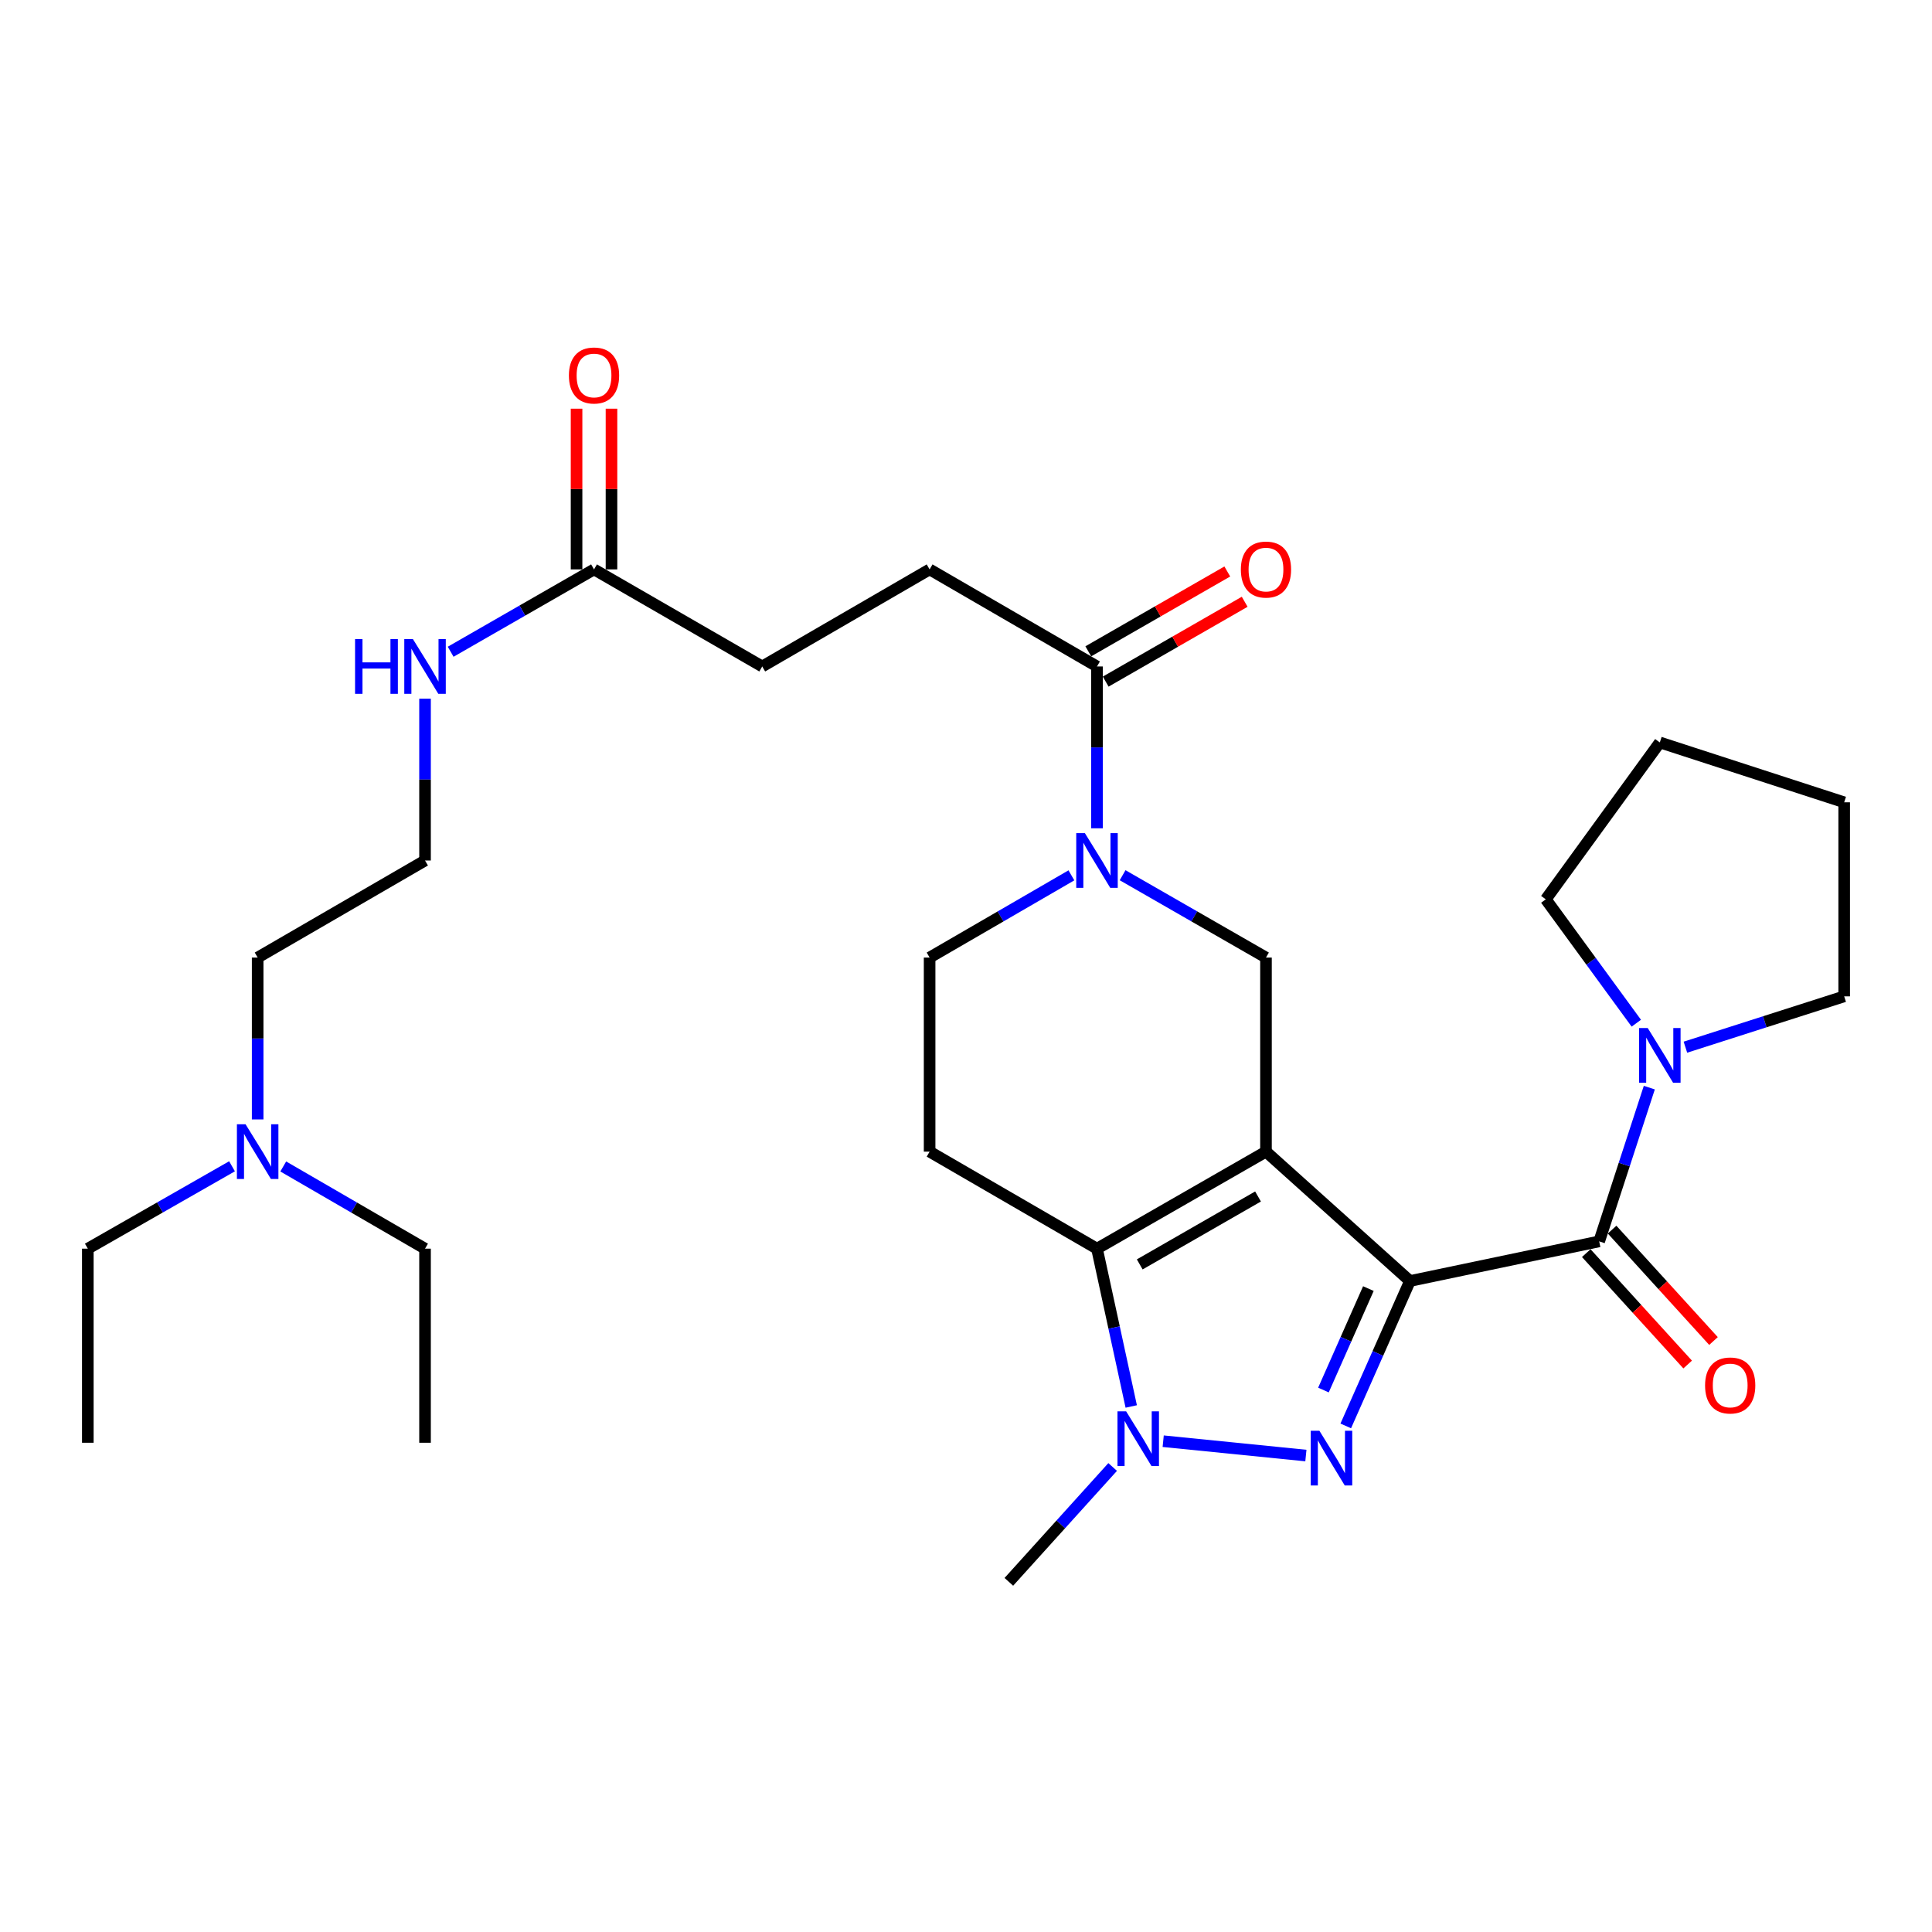 <?xml version='1.0' encoding='iso-8859-1'?>
<svg version='1.1' baseProfile='full'
              xmlns='http://www.w3.org/2000/svg'
                      xmlns:rdkit='http://www.rdkit.org/xml'
                      xmlns:xlink='http://www.w3.org/1999/xlink'
                  xml:space='preserve'
width='1000px' height='1000px' viewBox='0 0 1000 1000'>
<!-- END OF HEADER -->
<rect style='opacity:1.0;fill:#FFFFFF;stroke:none' width='1000' height='1000' x='0' y='0'> </rect>
<path class='bond-0' d='M 729.789,663.043 L 655.268,596.086' style='fill:none;fill-rule:evenodd;stroke:#000000;stroke-width:6px;stroke-linecap:butt;stroke-linejoin:miter;stroke-opacity:1' />
<path class='bond-1' d='M 729.789,663.043 L 713.175,700.548' style='fill:none;fill-rule:evenodd;stroke:#000000;stroke-width:6px;stroke-linecap:butt;stroke-linejoin:miter;stroke-opacity:1' />
<path class='bond-1' d='M 713.175,700.548 L 696.562,738.053' style='fill:none;fill-rule:evenodd;stroke:#0000FF;stroke-width:6px;stroke-linecap:butt;stroke-linejoin:miter;stroke-opacity:1' />
<path class='bond-1' d='M 708.274,666.972 L 696.644,693.225' style='fill:none;fill-rule:evenodd;stroke:#000000;stroke-width:6px;stroke-linecap:butt;stroke-linejoin:miter;stroke-opacity:1' />
<path class='bond-1' d='M 696.644,693.225 L 685.015,719.479' style='fill:none;fill-rule:evenodd;stroke:#0000FF;stroke-width:6px;stroke-linecap:butt;stroke-linejoin:miter;stroke-opacity:1' />
<path class='bond-4' d='M 729.789,663.043 L 827.733,642.532' style='fill:none;fill-rule:evenodd;stroke:#000000;stroke-width:6px;stroke-linecap:butt;stroke-linejoin:miter;stroke-opacity:1' />
<path class='bond-2' d='M 655.268,596.086 L 567.801,646.309' style='fill:none;fill-rule:evenodd;stroke:#000000;stroke-width:6px;stroke-linecap:butt;stroke-linejoin:miter;stroke-opacity:1' />
<path class='bond-2' d='M 651.151,619.299 L 589.924,654.455' style='fill:none;fill-rule:evenodd;stroke:#000000;stroke-width:6px;stroke-linecap:butt;stroke-linejoin:miter;stroke-opacity:1' />
<path class='bond-6' d='M 655.268,596.086 L 655.268,495.631' style='fill:none;fill-rule:evenodd;stroke:#000000;stroke-width:6px;stroke-linecap:butt;stroke-linejoin:miter;stroke-opacity:1' />
<path class='bond-3' d='M 675.925,753.388 L 602.066,745.964' style='fill:none;fill-rule:evenodd;stroke:#0000FF;stroke-width:6px;stroke-linecap:butt;stroke-linejoin:miter;stroke-opacity:1' />
<path class='bond-9' d='M 567.801,646.309 L 481.166,596.086' style='fill:none;fill-rule:evenodd;stroke:#000000;stroke-width:6px;stroke-linecap:butt;stroke-linejoin:miter;stroke-opacity:1' />
<path class='bond-30' d='M 567.801,646.309 L 576.663,687.149' style='fill:none;fill-rule:evenodd;stroke:#000000;stroke-width:6px;stroke-linecap:butt;stroke-linejoin:miter;stroke-opacity:1' />
<path class='bond-30' d='M 576.663,687.149 L 585.526,727.989' style='fill:none;fill-rule:evenodd;stroke:#0000FF;stroke-width:6px;stroke-linecap:butt;stroke-linejoin:miter;stroke-opacity:1' />
<path class='bond-18' d='M 575.909,759.309 L 549.043,789.032' style='fill:none;fill-rule:evenodd;stroke:#0000FF;stroke-width:6px;stroke-linecap:butt;stroke-linejoin:miter;stroke-opacity:1' />
<path class='bond-18' d='M 549.043,789.032 L 522.178,818.754' style='fill:none;fill-rule:evenodd;stroke:#000000;stroke-width:6px;stroke-linecap:butt;stroke-linejoin:miter;stroke-opacity:1' />
<path class='bond-7' d='M 827.733,642.532 L 840.707,602.744' style='fill:none;fill-rule:evenodd;stroke:#000000;stroke-width:6px;stroke-linecap:butt;stroke-linejoin:miter;stroke-opacity:1' />
<path class='bond-7' d='M 840.707,602.744 L 853.68,562.957' style='fill:none;fill-rule:evenodd;stroke:#0000FF;stroke-width:6px;stroke-linecap:butt;stroke-linejoin:miter;stroke-opacity:1' />
<path class='bond-12' d='M 821.048,648.617 L 847.29,677.448' style='fill:none;fill-rule:evenodd;stroke:#000000;stroke-width:6px;stroke-linecap:butt;stroke-linejoin:miter;stroke-opacity:1' />
<path class='bond-12' d='M 847.29,677.448 L 873.532,706.279' style='fill:none;fill-rule:evenodd;stroke:#FF0000;stroke-width:6px;stroke-linecap:butt;stroke-linejoin:miter;stroke-opacity:1' />
<path class='bond-12' d='M 834.419,636.447 L 860.661,665.278' style='fill:none;fill-rule:evenodd;stroke:#000000;stroke-width:6px;stroke-linecap:butt;stroke-linejoin:miter;stroke-opacity:1' />
<path class='bond-12' d='M 860.661,665.278 L 886.903,694.109' style='fill:none;fill-rule:evenodd;stroke:#FF0000;stroke-width:6px;stroke-linecap:butt;stroke-linejoin:miter;stroke-opacity:1' />
<path class='bond-5' d='M 581.062,453.014 L 618.165,474.323' style='fill:none;fill-rule:evenodd;stroke:#0000FF;stroke-width:6px;stroke-linecap:butt;stroke-linejoin:miter;stroke-opacity:1' />
<path class='bond-5' d='M 618.165,474.323 L 655.268,495.631' style='fill:none;fill-rule:evenodd;stroke:#000000;stroke-width:6px;stroke-linecap:butt;stroke-linejoin:miter;stroke-opacity:1' />
<path class='bond-8' d='M 567.801,428.727 L 567.801,386.845' style='fill:none;fill-rule:evenodd;stroke:#0000FF;stroke-width:6px;stroke-linecap:butt;stroke-linejoin:miter;stroke-opacity:1' />
<path class='bond-8' d='M 567.801,386.845 L 567.801,344.963' style='fill:none;fill-rule:evenodd;stroke:#000000;stroke-width:6px;stroke-linecap:butt;stroke-linejoin:miter;stroke-opacity:1' />
<path class='bond-10' d='M 554.557,453.077 L 517.862,474.354' style='fill:none;fill-rule:evenodd;stroke:#0000FF;stroke-width:6px;stroke-linecap:butt;stroke-linejoin:miter;stroke-opacity:1' />
<path class='bond-10' d='M 517.862,474.354 L 481.166,495.631' style='fill:none;fill-rule:evenodd;stroke:#000000;stroke-width:6px;stroke-linecap:butt;stroke-linejoin:miter;stroke-opacity:1' />
<path class='bond-21' d='M 846.949,529.604 L 823.525,497.546' style='fill:none;fill-rule:evenodd;stroke:#0000FF;stroke-width:6px;stroke-linecap:butt;stroke-linejoin:miter;stroke-opacity:1' />
<path class='bond-21' d='M 823.525,497.546 L 800.101,465.487' style='fill:none;fill-rule:evenodd;stroke:#000000;stroke-width:6px;stroke-linecap:butt;stroke-linejoin:miter;stroke-opacity:1' />
<path class='bond-22' d='M 872.367,542.024 L 913.456,528.867' style='fill:none;fill-rule:evenodd;stroke:#0000FF;stroke-width:6px;stroke-linecap:butt;stroke-linejoin:miter;stroke-opacity:1' />
<path class='bond-22' d='M 913.456,528.867 L 954.545,515.71' style='fill:none;fill-rule:evenodd;stroke:#000000;stroke-width:6px;stroke-linecap:butt;stroke-linejoin:miter;stroke-opacity:1' />
<path class='bond-13' d='M 572.303,352.802 L 608.276,332.138' style='fill:none;fill-rule:evenodd;stroke:#000000;stroke-width:6px;stroke-linecap:butt;stroke-linejoin:miter;stroke-opacity:1' />
<path class='bond-13' d='M 608.276,332.138 L 644.249,311.475' style='fill:none;fill-rule:evenodd;stroke:#FF0000;stroke-width:6px;stroke-linecap:butt;stroke-linejoin:miter;stroke-opacity:1' />
<path class='bond-13' d='M 563.298,337.124 L 599.271,316.46' style='fill:none;fill-rule:evenodd;stroke:#000000;stroke-width:6px;stroke-linecap:butt;stroke-linejoin:miter;stroke-opacity:1' />
<path class='bond-13' d='M 599.271,316.46 L 635.244,295.797' style='fill:none;fill-rule:evenodd;stroke:#FF0000;stroke-width:6px;stroke-linecap:butt;stroke-linejoin:miter;stroke-opacity:1' />
<path class='bond-14' d='M 567.801,344.963 L 481.166,294.72' style='fill:none;fill-rule:evenodd;stroke:#000000;stroke-width:6px;stroke-linecap:butt;stroke-linejoin:miter;stroke-opacity:1' />
<path class='bond-32' d='M 481.166,596.086 L 481.166,495.631' style='fill:none;fill-rule:evenodd;stroke:#000000;stroke-width:6px;stroke-linecap:butt;stroke-linejoin:miter;stroke-opacity:1' />
<path class='bond-11' d='M 307.466,294.72 L 394.532,344.963' style='fill:none;fill-rule:evenodd;stroke:#000000;stroke-width:6px;stroke-linecap:butt;stroke-linejoin:miter;stroke-opacity:1' />
<path class='bond-15' d='M 316.506,294.72 L 316.506,253.128' style='fill:none;fill-rule:evenodd;stroke:#000000;stroke-width:6px;stroke-linecap:butt;stroke-linejoin:miter;stroke-opacity:1' />
<path class='bond-15' d='M 316.506,253.128 L 316.506,211.536' style='fill:none;fill-rule:evenodd;stroke:#FF0000;stroke-width:6px;stroke-linecap:butt;stroke-linejoin:miter;stroke-opacity:1' />
<path class='bond-15' d='M 298.426,294.72 L 298.426,253.128' style='fill:none;fill-rule:evenodd;stroke:#000000;stroke-width:6px;stroke-linecap:butt;stroke-linejoin:miter;stroke-opacity:1' />
<path class='bond-15' d='M 298.426,253.128 L 298.426,211.536' style='fill:none;fill-rule:evenodd;stroke:#FF0000;stroke-width:6px;stroke-linecap:butt;stroke-linejoin:miter;stroke-opacity:1' />
<path class='bond-16' d='M 307.466,294.72 L 270.363,316.033' style='fill:none;fill-rule:evenodd;stroke:#000000;stroke-width:6px;stroke-linecap:butt;stroke-linejoin:miter;stroke-opacity:1' />
<path class='bond-16' d='M 270.363,316.033 L 233.26,337.345' style='fill:none;fill-rule:evenodd;stroke:#0000FF;stroke-width:6px;stroke-linecap:butt;stroke-linejoin:miter;stroke-opacity:1' />
<path class='bond-17' d='M 481.166,294.72 L 394.532,344.963' style='fill:none;fill-rule:evenodd;stroke:#000000;stroke-width:6px;stroke-linecap:butt;stroke-linejoin:miter;stroke-opacity:1' />
<path class='bond-20' d='M 219.998,361.634 L 219.998,403.516' style='fill:none;fill-rule:evenodd;stroke:#0000FF;stroke-width:6px;stroke-linecap:butt;stroke-linejoin:miter;stroke-opacity:1' />
<path class='bond-20' d='M 219.998,403.516 L 219.998,445.398' style='fill:none;fill-rule:evenodd;stroke:#000000;stroke-width:6px;stroke-linecap:butt;stroke-linejoin:miter;stroke-opacity:1' />
<path class='bond-19' d='M 133.364,579.415 L 133.364,537.523' style='fill:none;fill-rule:evenodd;stroke:#0000FF;stroke-width:6px;stroke-linecap:butt;stroke-linejoin:miter;stroke-opacity:1' />
<path class='bond-19' d='M 133.364,537.523 L 133.364,495.631' style='fill:none;fill-rule:evenodd;stroke:#000000;stroke-width:6px;stroke-linecap:butt;stroke-linejoin:miter;stroke-opacity:1' />
<path class='bond-24' d='M 146.608,603.764 L 183.303,625.036' style='fill:none;fill-rule:evenodd;stroke:#0000FF;stroke-width:6px;stroke-linecap:butt;stroke-linejoin:miter;stroke-opacity:1' />
<path class='bond-24' d='M 183.303,625.036 L 219.998,646.309' style='fill:none;fill-rule:evenodd;stroke:#000000;stroke-width:6px;stroke-linecap:butt;stroke-linejoin:miter;stroke-opacity:1' />
<path class='bond-25' d='M 120.093,603.668 L 82.774,624.988' style='fill:none;fill-rule:evenodd;stroke:#0000FF;stroke-width:6px;stroke-linecap:butt;stroke-linejoin:miter;stroke-opacity:1' />
<path class='bond-25' d='M 82.774,624.988 L 45.455,646.309' style='fill:none;fill-rule:evenodd;stroke:#000000;stroke-width:6px;stroke-linecap:butt;stroke-linejoin:miter;stroke-opacity:1' />
<path class='bond-23' d='M 219.998,445.398 L 133.364,495.631' style='fill:none;fill-rule:evenodd;stroke:#000000;stroke-width:6px;stroke-linecap:butt;stroke-linejoin:miter;stroke-opacity:1' />
<path class='bond-27' d='M 800.101,465.487 L 859.122,384.287' style='fill:none;fill-rule:evenodd;stroke:#000000;stroke-width:6px;stroke-linecap:butt;stroke-linejoin:miter;stroke-opacity:1' />
<path class='bond-26' d='M 954.545,515.71 L 954.545,415.275' style='fill:none;fill-rule:evenodd;stroke:#000000;stroke-width:6px;stroke-linecap:butt;stroke-linejoin:miter;stroke-opacity:1' />
<path class='bond-29' d='M 219.998,646.309 L 219.998,746.764' style='fill:none;fill-rule:evenodd;stroke:#000000;stroke-width:6px;stroke-linecap:butt;stroke-linejoin:miter;stroke-opacity:1' />
<path class='bond-28' d='M 45.455,646.309 L 45.455,746.764' style='fill:none;fill-rule:evenodd;stroke:#000000;stroke-width:6px;stroke-linecap:butt;stroke-linejoin:miter;stroke-opacity:1' />
<path class='bond-31' d='M 954.545,415.275 L 859.122,384.287' style='fill:none;fill-rule:evenodd;stroke:#000000;stroke-width:6px;stroke-linecap:butt;stroke-linejoin:miter;stroke-opacity:1' />
<path  class='atom-2' d='M 682.919 740.56
L 692.199 755.56
Q 693.119 757.04, 694.599 759.72
Q 696.079 762.4, 696.159 762.56
L 696.159 740.56
L 699.919 740.56
L 699.919 768.88
L 696.039 768.88
L 686.079 752.48
Q 684.919 750.56, 683.679 748.36
Q 682.479 746.16, 682.119 745.48
L 682.119 768.88
L 678.439 768.88
L 678.439 740.56
L 682.919 740.56
' fill='#0000FF'/>
<path  class='atom-4' d='M 582.885 730.505
L 592.165 745.505
Q 593.085 746.985, 594.565 749.665
Q 596.045 752.345, 596.125 752.505
L 596.125 730.505
L 599.885 730.505
L 599.885 758.825
L 596.005 758.825
L 586.045 742.425
Q 584.885 740.505, 583.645 738.305
Q 582.445 736.105, 582.085 735.425
L 582.085 758.825
L 578.405 758.825
L 578.405 730.505
L 582.885 730.505
' fill='#0000FF'/>
<path  class='atom-6' d='M 561.541 431.238
L 570.821 446.238
Q 571.741 447.718, 573.221 450.398
Q 574.701 453.078, 574.781 453.238
L 574.781 431.238
L 578.541 431.238
L 578.541 459.558
L 574.661 459.558
L 564.701 443.158
Q 563.541 441.238, 562.301 439.038
Q 561.101 436.838, 560.741 436.158
L 560.741 459.558
L 557.061 459.558
L 557.061 431.238
L 561.541 431.238
' fill='#0000FF'/>
<path  class='atom-8' d='M 852.862 532.105
L 862.142 547.105
Q 863.062 548.585, 864.542 551.265
Q 866.022 553.945, 866.102 554.105
L 866.102 532.105
L 869.862 532.105
L 869.862 560.425
L 865.982 560.425
L 856.022 544.025
Q 854.862 542.105, 853.622 539.905
Q 852.422 537.705, 852.062 537.025
L 852.062 560.425
L 848.382 560.425
L 848.382 532.105
L 852.862 532.105
' fill='#0000FF'/>
<path  class='atom-13' d='M 882.544 717.113
Q 882.544 710.313, 885.904 706.513
Q 889.264 702.713, 895.544 702.713
Q 901.824 702.713, 905.184 706.513
Q 908.544 710.313, 908.544 717.113
Q 908.544 723.993, 905.144 727.913
Q 901.744 731.793, 895.544 731.793
Q 889.304 731.793, 885.904 727.913
Q 882.544 724.033, 882.544 717.113
M 895.544 728.593
Q 899.864 728.593, 902.184 725.713
Q 904.544 722.793, 904.544 717.113
Q 904.544 711.553, 902.184 708.753
Q 899.864 705.913, 895.544 705.913
Q 891.224 705.913, 888.864 708.713
Q 886.544 711.513, 886.544 717.113
Q 886.544 722.833, 888.864 725.713
Q 891.224 728.593, 895.544 728.593
' fill='#FF0000'/>
<path  class='atom-14' d='M 642.268 294.8
Q 642.268 288, 645.628 284.2
Q 648.988 280.4, 655.268 280.4
Q 661.548 280.4, 664.908 284.2
Q 668.268 288, 668.268 294.8
Q 668.268 301.68, 664.868 305.6
Q 661.468 309.48, 655.268 309.48
Q 649.028 309.48, 645.628 305.6
Q 642.268 301.72, 642.268 294.8
M 655.268 306.28
Q 659.588 306.28, 661.908 303.4
Q 664.268 300.48, 664.268 294.8
Q 664.268 289.24, 661.908 286.44
Q 659.588 283.6, 655.268 283.6
Q 650.948 283.6, 648.588 286.4
Q 646.268 289.2, 646.268 294.8
Q 646.268 300.52, 648.588 303.4
Q 650.948 306.28, 655.268 306.28
' fill='#FF0000'/>
<path  class='atom-16' d='M 294.466 194.345
Q 294.466 187.545, 297.826 183.745
Q 301.186 179.945, 307.466 179.945
Q 313.746 179.945, 317.106 183.745
Q 320.466 187.545, 320.466 194.345
Q 320.466 201.225, 317.066 205.145
Q 313.666 209.025, 307.466 209.025
Q 301.226 209.025, 297.826 205.145
Q 294.466 201.265, 294.466 194.345
M 307.466 205.825
Q 311.786 205.825, 314.106 202.945
Q 316.466 200.025, 316.466 194.345
Q 316.466 188.785, 314.106 185.985
Q 311.786 183.145, 307.466 183.145
Q 303.146 183.145, 300.786 185.945
Q 298.466 188.745, 298.466 194.345
Q 298.466 200.065, 300.786 202.945
Q 303.146 205.825, 307.466 205.825
' fill='#FF0000'/>
<path  class='atom-17' d='M 183.778 330.803
L 187.618 330.803
L 187.618 342.843
L 202.098 342.843
L 202.098 330.803
L 205.938 330.803
L 205.938 359.123
L 202.098 359.123
L 202.098 346.043
L 187.618 346.043
L 187.618 359.123
L 183.778 359.123
L 183.778 330.803
' fill='#0000FF'/>
<path  class='atom-17' d='M 213.738 330.803
L 223.018 345.803
Q 223.938 347.283, 225.418 349.963
Q 226.898 352.643, 226.978 352.803
L 226.978 330.803
L 230.738 330.803
L 230.738 359.123
L 226.858 359.123
L 216.898 342.723
Q 215.738 340.803, 214.498 338.603
Q 213.298 336.403, 212.938 335.723
L 212.938 359.123
L 209.258 359.123
L 209.258 330.803
L 213.738 330.803
' fill='#0000FF'/>
<path  class='atom-20' d='M 127.104 581.926
L 136.384 596.926
Q 137.304 598.406, 138.784 601.086
Q 140.264 603.766, 140.344 603.926
L 140.344 581.926
L 144.104 581.926
L 144.104 610.246
L 140.224 610.246
L 130.264 593.846
Q 129.104 591.926, 127.864 589.726
Q 126.664 587.526, 126.304 586.846
L 126.304 610.246
L 122.624 610.246
L 122.624 581.926
L 127.104 581.926
' fill='#0000FF'/>
</svg>
